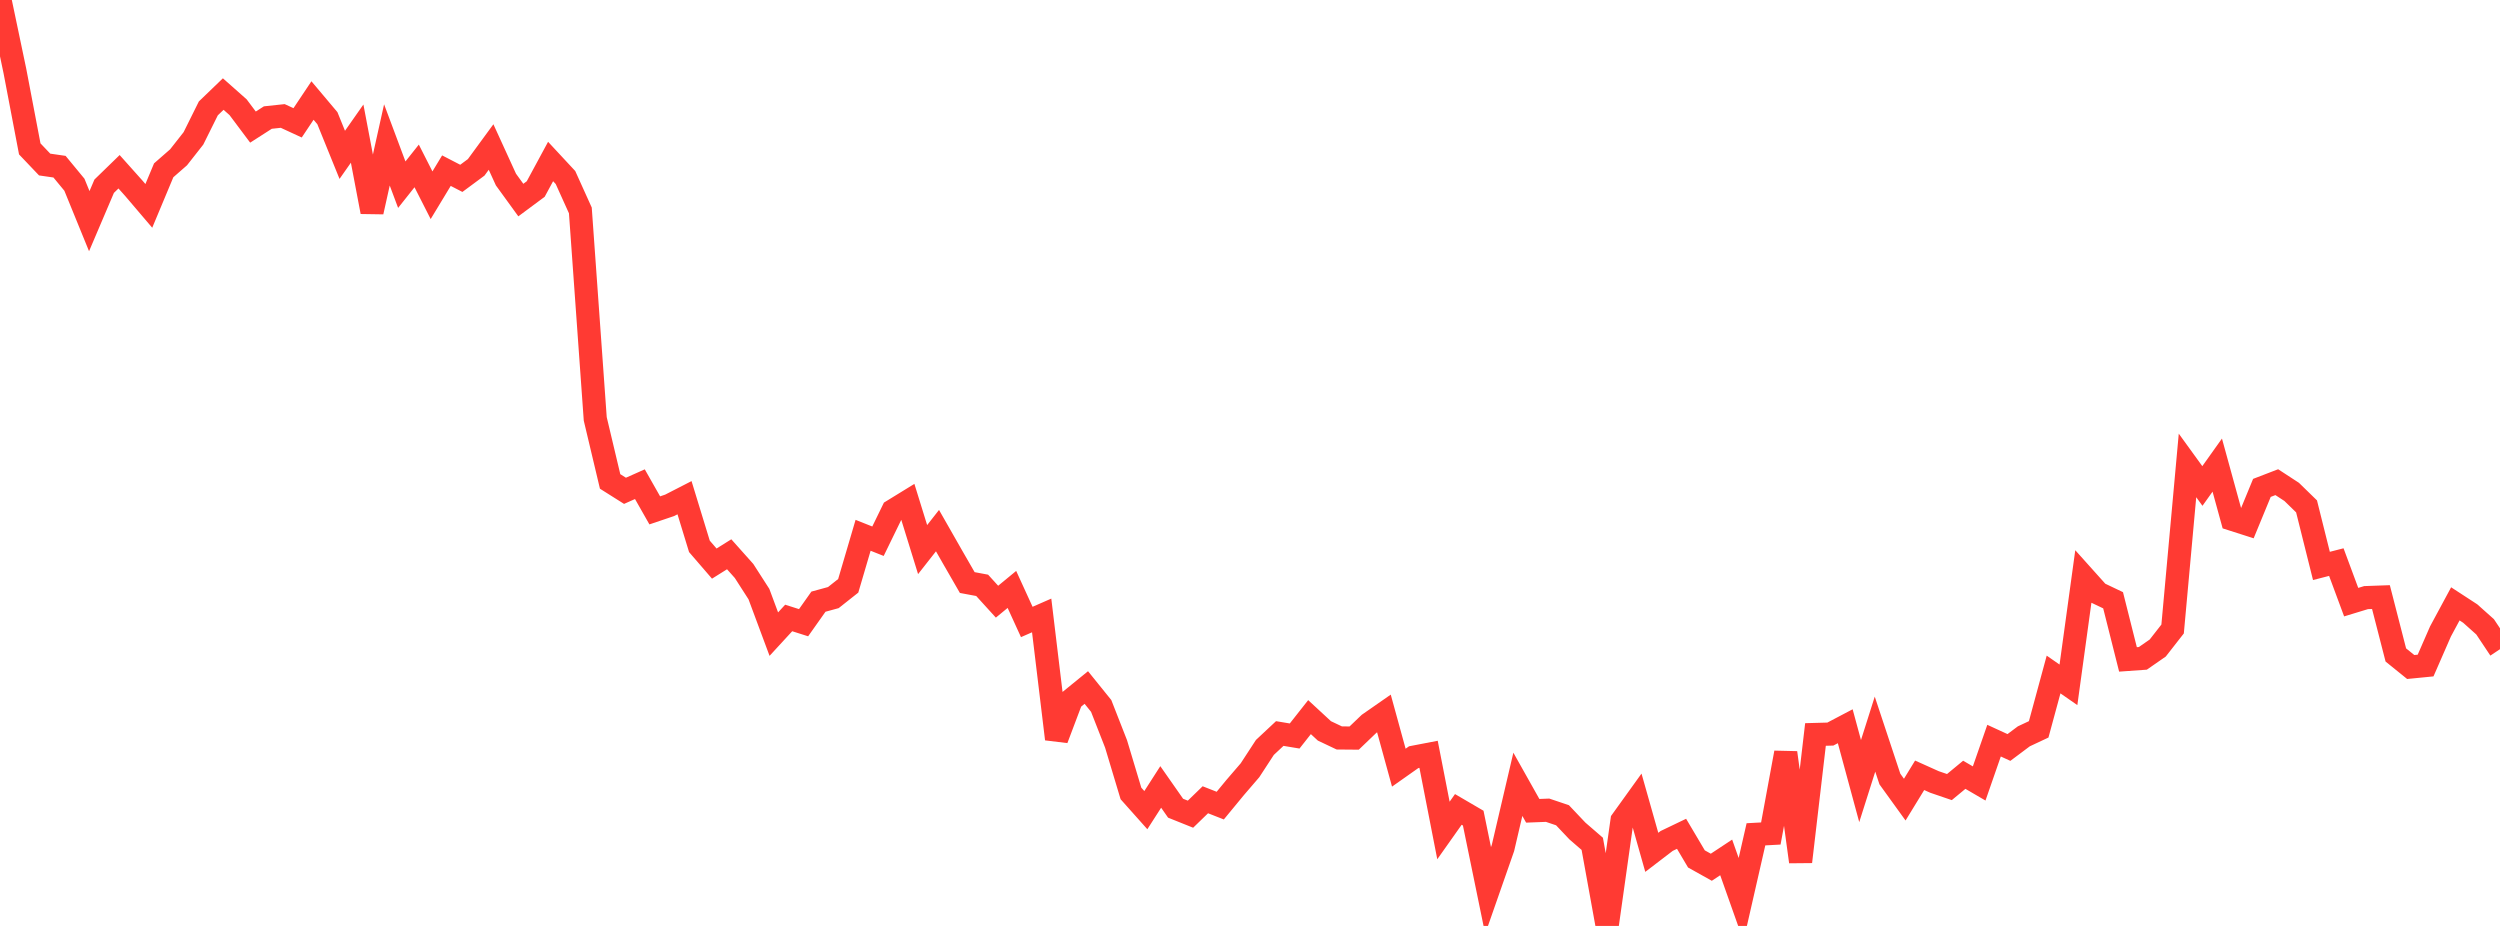 <?xml version="1.0" standalone="no"?>
<!DOCTYPE svg PUBLIC "-//W3C//DTD SVG 1.1//EN" "http://www.w3.org/Graphics/SVG/1.1/DTD/svg11.dtd">

<svg width="135" height="50" viewBox="0 0 135 50" preserveAspectRatio="none" 
  xmlns="http://www.w3.org/2000/svg"
  xmlns:xlink="http://www.w3.org/1999/xlink">


<polyline points="0.0, 0.0 0.804, 3.832 1.607, 8.04 2.411, 8.885 3.214, 9.001 4.018, 9.975 4.821, 11.943 5.625, 10.056 6.429, 9.275 7.232, 10.174 8.036, 11.118 8.839, 9.197 9.643, 8.494 10.446, 7.472 11.25, 5.853 12.054, 5.079 12.857, 5.79 13.661, 6.863 14.464, 6.348 15.268, 6.262 16.071, 6.633 16.875, 5.428 17.679, 6.383 18.482, 8.362 19.286, 7.215 20.089, 11.44 20.893, 7.825 21.696, 9.973 22.5, 8.96 23.304, 10.543 24.107, 9.215 24.911, 9.631 25.714, 9.037 26.518, 7.939 27.321, 9.696 28.125, 10.804 28.929, 10.207 29.732, 8.721 30.536, 9.586 31.339, 11.363 32.143, 22.618 32.946, 25.997 33.75, 26.504 34.554, 26.146 35.357, 27.56 36.161, 27.288 36.964, 26.876 37.768, 29.503 38.571, 30.434 39.375, 29.931 40.179, 30.832 40.982, 32.082 41.786, 34.243 42.589, 33.37 43.393, 33.626 44.196, 32.49 45.0, 32.27 45.804, 31.634 46.607, 28.906 47.411, 29.226 48.214, 27.578 49.018, 27.084 49.821, 29.678 50.625, 28.654 51.429, 30.064 52.232, 31.458 53.036, 31.608 53.839, 32.491 54.643, 31.829 55.446, 33.586 56.25, 33.234 57.054, 39.906 57.857, 37.78 58.661, 37.126 59.464, 38.121 60.268, 40.174 61.071, 42.846 61.875, 43.748 62.679, 42.495 63.482, 43.643 64.286, 43.966 65.089, 43.187 65.893, 43.503 66.696, 42.529 67.5, 41.594 68.304, 40.361 69.107, 39.61 69.911, 39.744 70.714, 38.725 71.518, 39.468 72.321, 39.849 73.125, 39.856 73.929, 39.086 74.732, 38.527 75.536, 41.454 76.339, 40.888 77.143, 40.733 77.946, 44.846 78.75, 43.709 79.554, 44.179 80.357, 48.087 81.161, 45.787 81.964, 42.352 82.768, 43.783 83.571, 43.752 84.375, 44.023 85.179, 44.873 85.982, 45.567 86.786, 50.0 87.589, 44.308 88.393, 43.19 89.196, 46.026 90.0, 45.411 90.804, 45.025 91.607, 46.382 92.411, 46.831 93.214, 46.3 94.018, 48.571 94.821, 45.053 95.625, 45.009 96.429, 40.646 97.232, 46.534 98.036, 39.662 98.839, 39.64 99.643, 39.217 100.446, 42.179 101.25, 39.643 102.054, 42.068 102.857, 43.18 103.661, 41.866 104.464, 42.227 105.268, 42.502 106.071, 41.838 106.875, 42.307 107.679, 39.995 108.482, 40.364 109.286, 39.762 110.089, 39.385 110.893, 36.423 111.696, 36.981 112.5, 31.134 113.304, 32.031 114.107, 32.414 114.911, 35.608 115.714, 35.551 116.518, 34.993 117.321, 33.966 118.125, 25.133 118.929, 26.243 119.732, 25.116 120.536, 28.04 121.339, 28.297 122.143, 26.346 122.946, 26.037 123.75, 26.562 124.554, 27.345 125.357, 30.56 126.161, 30.353 126.964, 32.516 127.768, 32.271 128.571, 32.242 129.375, 35.368 130.179, 36.018 130.982, 35.939 131.786, 34.098 132.589, 32.608 133.393, 33.132 134.196, 33.849 135.0, 35.056" fill="none" stroke="#ff3a33" stroke-width="1.25"/>

</svg>
